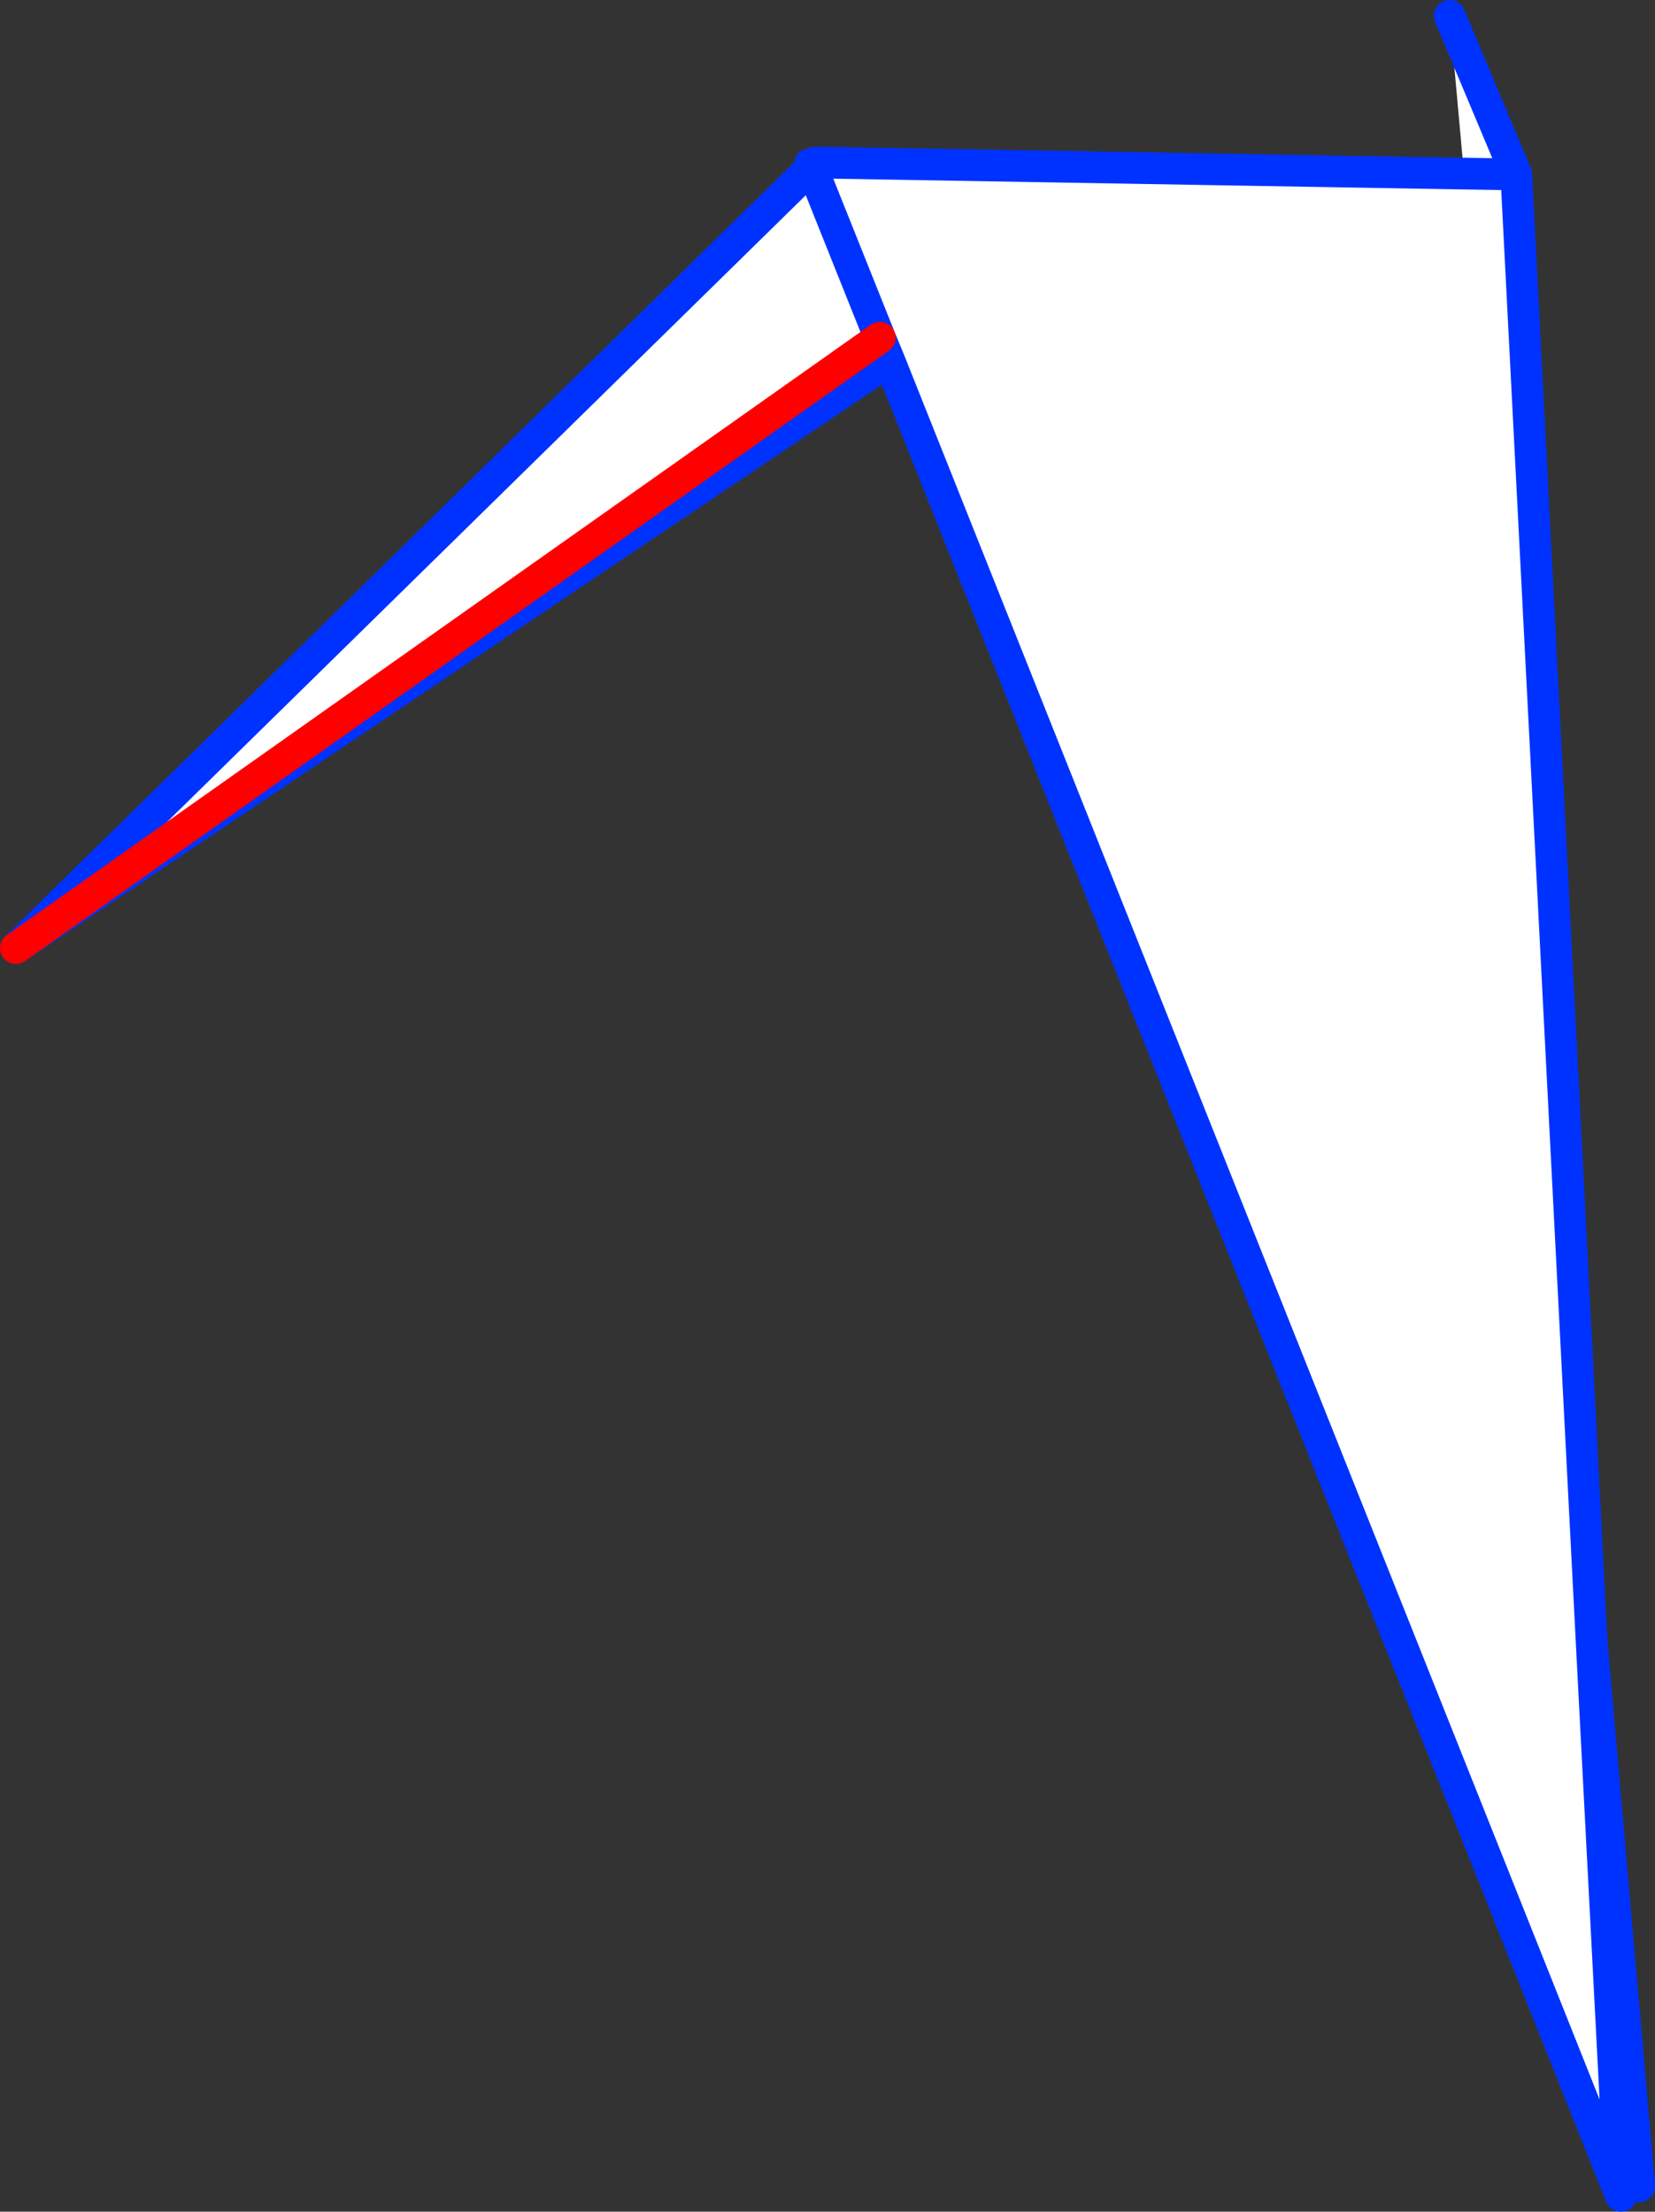 <?xml version="1.0" encoding="UTF-8" standalone="no"?>
<svg xmlns:xlink="http://www.w3.org/1999/xlink" height="139.5px" width="104.4px" xmlns="http://www.w3.org/2000/svg">
  <rect width="100%" height="100%" fill="#333333" stroke="none"/>
  <g transform="matrix(1.0, 0.0, 0.0, 1.0, -251.5, -234.65)">
    <path d="M342.95 235.65 L347.15 245.65 343.85 245.6 347.15 245.65 351.9 338.15 354.9 372.55 353.7 372.75 353.75 373.15 307.6 257.4 307.0 255.95 252.5 294.45 302.7 245.2 302.6 245.0 303.0 244.9 343.85 245.6 342.95 235.65 M307.0 255.95 L302.7 245.2 303.0 244.9 302.7 245.2 307.0 255.95 M353.7 372.75 L351.9 338.15 353.7 372.75" fill="#ffffff" fill-rule="evenodd" stroke="none"/>
    <path d="M347.15 245.65 L342.95 235.65 M343.85 245.6 L347.15 245.65 351.9 338.15 354.9 372.55 M353.7 372.75 L353.75 373.15 307.6 257.4 252.5 294.45 302.7 245.2 302.6 245.0 303.0 244.9 343.85 245.6 M351.9 338.15 L353.7 372.75 M303.0 244.9 L302.7 245.2 307.0 255.95 307.6 257.4" fill="none" stroke="#0032ff" stroke-linecap="round" stroke-linejoin="round" stroke-width="2.0"/>
    <path d="M252.5 294.45 L307.0 255.95" fill="none" stroke="#ff0000" stroke-linecap="round" stroke-linejoin="round" stroke-width="2.0"/>
  </g>
</svg>
